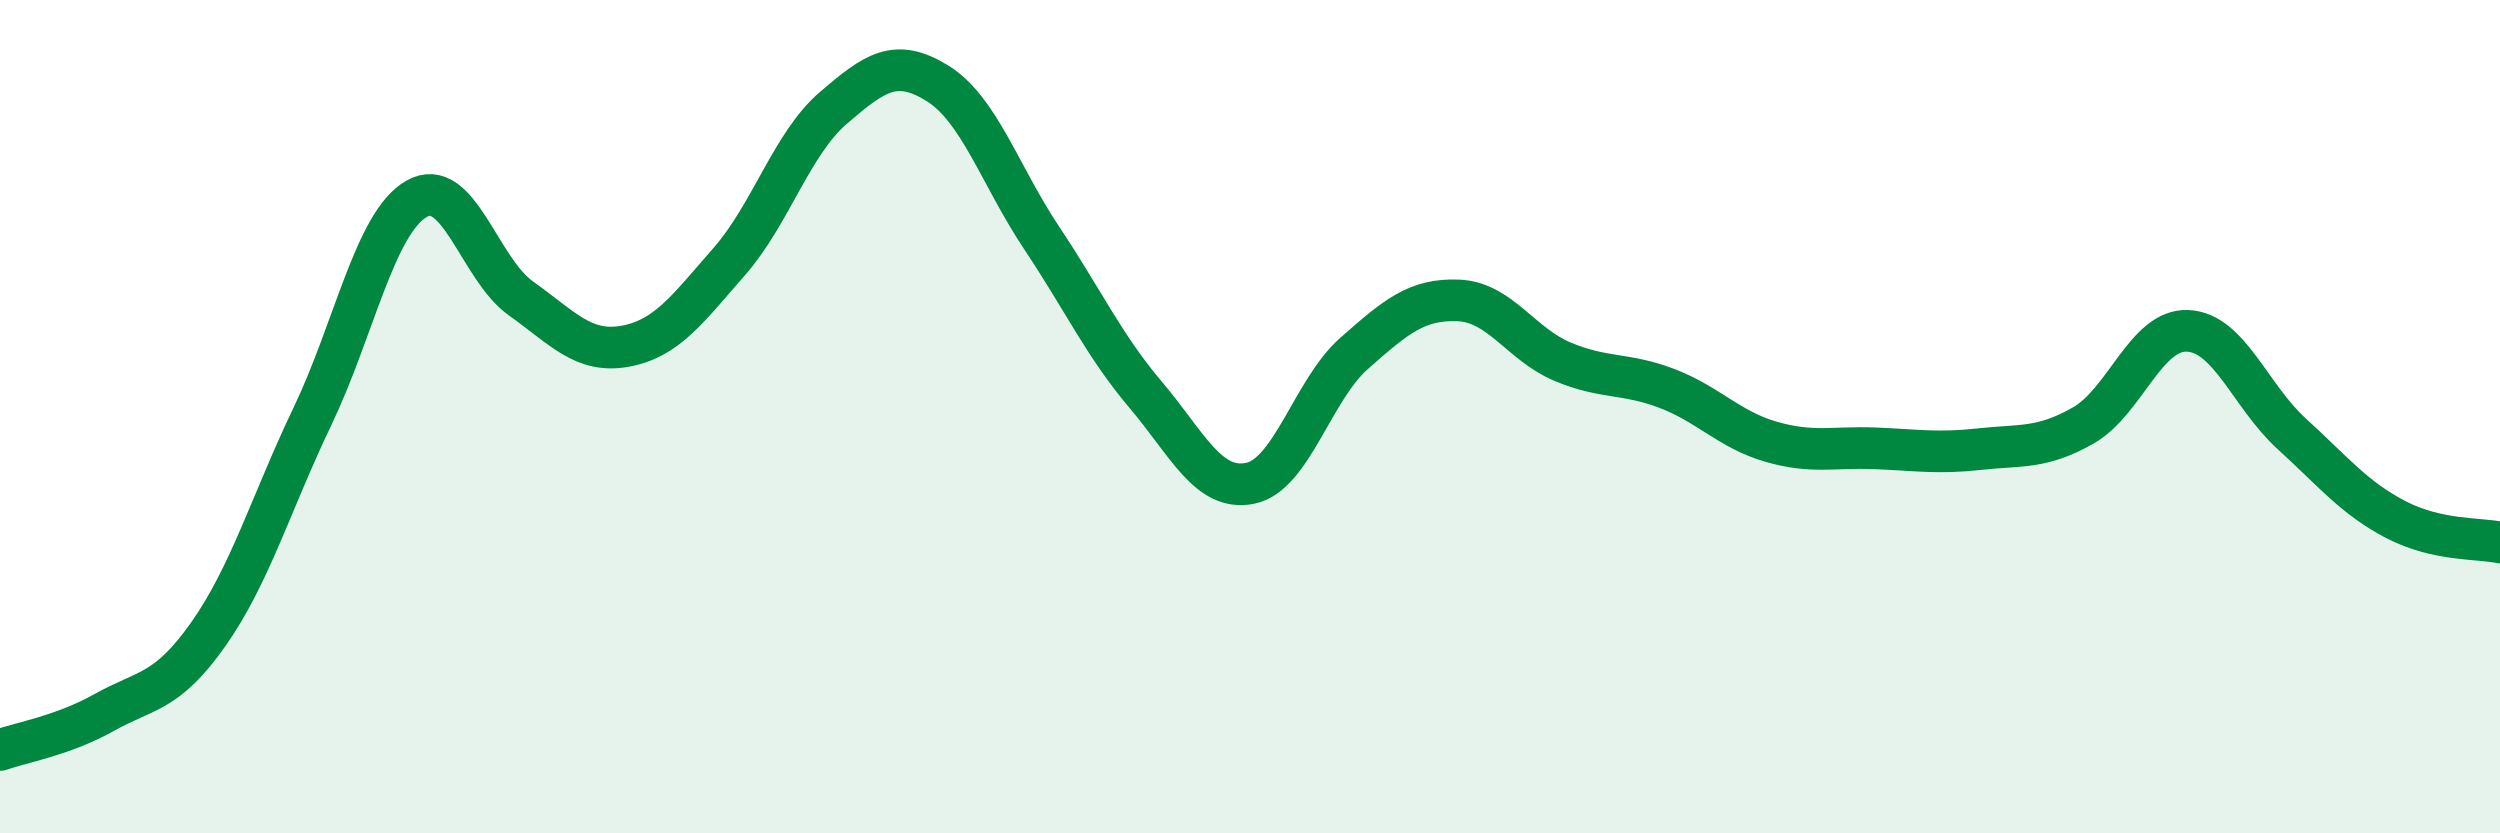 
    <svg width="60" height="20" viewBox="0 0 60 20" xmlns="http://www.w3.org/2000/svg">
      <path
        d="M 0,18 C 0.5,17.82 1.5,17.66 2.5,17.1 C 3.5,16.54 4,16.64 5,15.22 C 6,13.8 6.5,12.08 7.5,9.99 C 8.5,7.9 9,5.34 10,4.77 C 11,4.2 11.5,6.45 12.5,7.16 C 13.5,7.87 14,8.49 15,8.31 C 16,8.13 16.5,7.42 17.5,6.28 C 18.5,5.14 19,3.45 20,2.59 C 21,1.73 21.5,1.38 22.5,2 C 23.5,2.62 24,4.21 25,5.71 C 26,7.21 26.5,8.3 27.5,9.48 C 28.5,10.66 29,11.8 30,11.6 C 31,11.4 31.5,9.36 32.5,8.48 C 33.5,7.6 34,7.17 35,7.21 C 36,7.25 36.5,8.26 37.5,8.68 C 38.5,9.1 39,8.94 40,9.32 C 41,9.7 41.5,10.31 42.5,10.6 C 43.5,10.89 44,10.72 45,10.76 C 46,10.8 46.5,10.89 47.5,10.78 C 48.5,10.67 49,10.78 50,10.21 C 51,9.64 51.5,7.9 52.5,7.94 C 53.5,7.98 54,9.5 55,10.41 C 56,11.32 56.5,11.95 57.5,12.47 C 58.5,12.99 59.5,12.91 60,13.02L60 20L0 20Z"
        fill="#008740"
        opacity="0.1"
        stroke-linecap="round"
        stroke-linejoin="round"
      />
      <path
        d="M 0,18 C 0.5,17.82 1.5,17.66 2.5,17.1 C 3.5,16.54 4,16.64 5,15.22 C 6,13.8 6.5,12.08 7.5,9.99 C 8.5,7.9 9,5.34 10,4.77 C 11,4.2 11.5,6.45 12.5,7.16 C 13.5,7.87 14,8.49 15,8.31 C 16,8.13 16.5,7.42 17.5,6.28 C 18.5,5.14 19,3.45 20,2.59 C 21,1.73 21.5,1.38 22.5,2 C 23.5,2.62 24,4.21 25,5.71 C 26,7.21 26.5,8.3 27.5,9.48 C 28.5,10.66 29,11.8 30,11.6 C 31,11.4 31.5,9.36 32.5,8.48 C 33.5,7.6 34,7.17 35,7.21 C 36,7.25 36.5,8.26 37.5,8.68 C 38.5,9.1 39,8.94 40,9.32 C 41,9.7 41.5,10.31 42.5,10.6 C 43.5,10.89 44,10.72 45,10.76 C 46,10.8 46.5,10.89 47.5,10.78 C 48.5,10.67 49,10.78 50,10.21 C 51,9.64 51.5,7.9 52.5,7.94 C 53.5,7.98 54,9.5 55,10.41 C 56,11.32 56.5,11.95 57.5,12.47 C 58.5,12.99 59.5,12.91 60,13.02"
        stroke="#008740"
        stroke-width="1"
        fill="none"
        stroke-linecap="round"
        stroke-linejoin="round"
      />
    </svg>
  